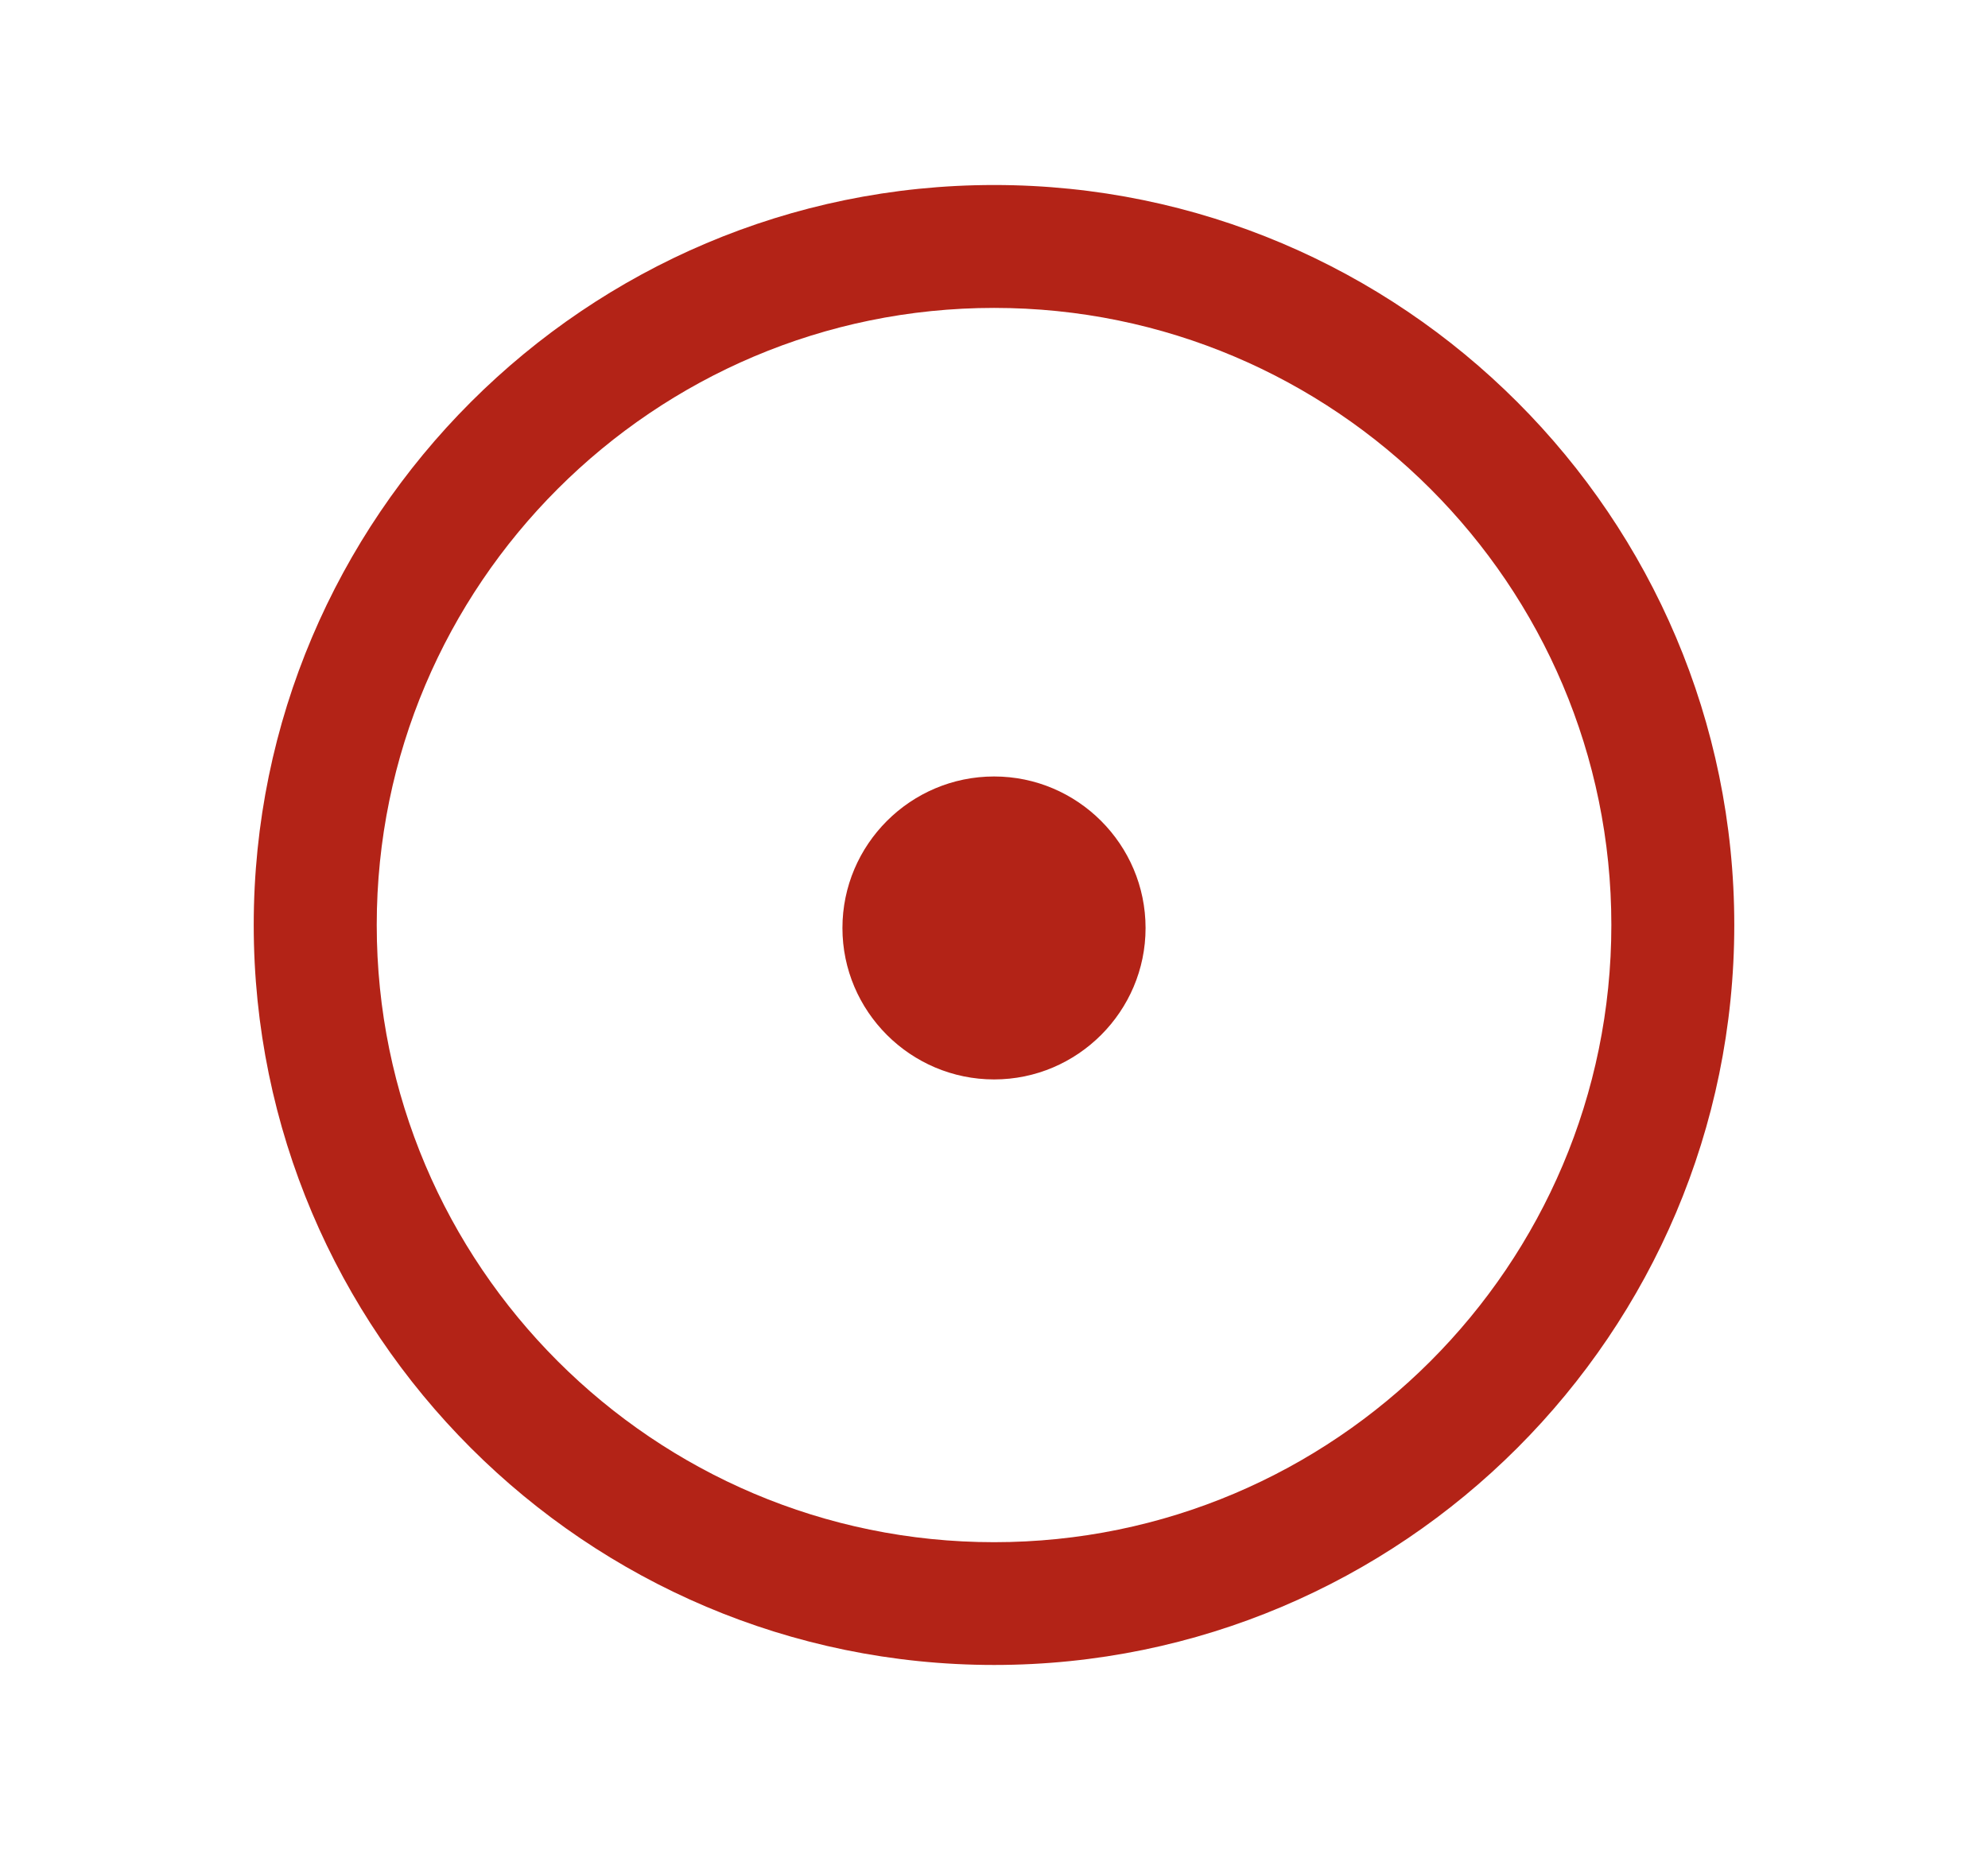 <svg xmlns="http://www.w3.org/2000/svg" xmlns:xlink="http://www.w3.org/1999/xlink" x="0px" y="0px" width="219.021px" height="203.86px" viewBox="0 0 219.021 203.86" xml:space="preserve">
<g id="Layer_2">
</g>
<g id="Layer_1">
	<g>
		<path fill="#B32317" d="M109.523,183.474c-44.967,0-81.57-36.58-81.57-81.544c0-44.949,36.604-81.543,81.57-81.543    c44.979,0,81.545,36.594,81.545,81.543C191.068,146.894,154.502,183.474,109.523,183.474z M109.523,33.93    c-37.504,0-68.018,30.5-68.018,68c0,37.514,30.514,68.015,68.018,68.015c37.514,0,68.002-30.501,68.002-68.015    C177.525,64.43,147.037,33.93,109.523,33.93z"></path>
		<g>
			<path fill-rule="evenodd" clip-rule="evenodd" fill="#B32317" d="M124.861,102.265c0,8.473-6.855,15.342-15.338,15.342     c-8.471,0-15.346-6.869-15.346-15.342c0-8.472,6.875-15.342,15.346-15.342C118.006,86.923,124.861,93.793,124.861,102.265z"></path>
			<path fill="#B32317" d="M109.523,118.95c-9.213,0-16.711-7.513-16.711-16.686c0-9.195,7.498-16.699,16.711-16.699     c9.195,0,16.686,7.504,16.686,16.699C126.209,111.438,118.719,118.95,109.523,118.95z M109.523,88.258     c-7.721,0-13.988,6.284-13.988,14.007c0,7.695,6.268,13.985,13.988,13.985c7.705,0,13.99-6.29,13.99-13.985     C123.514,94.542,117.229,88.258,109.523,88.258z"></path>
		</g>
	</g>
</g>
<g id="Layer_3">
</g>
</svg>